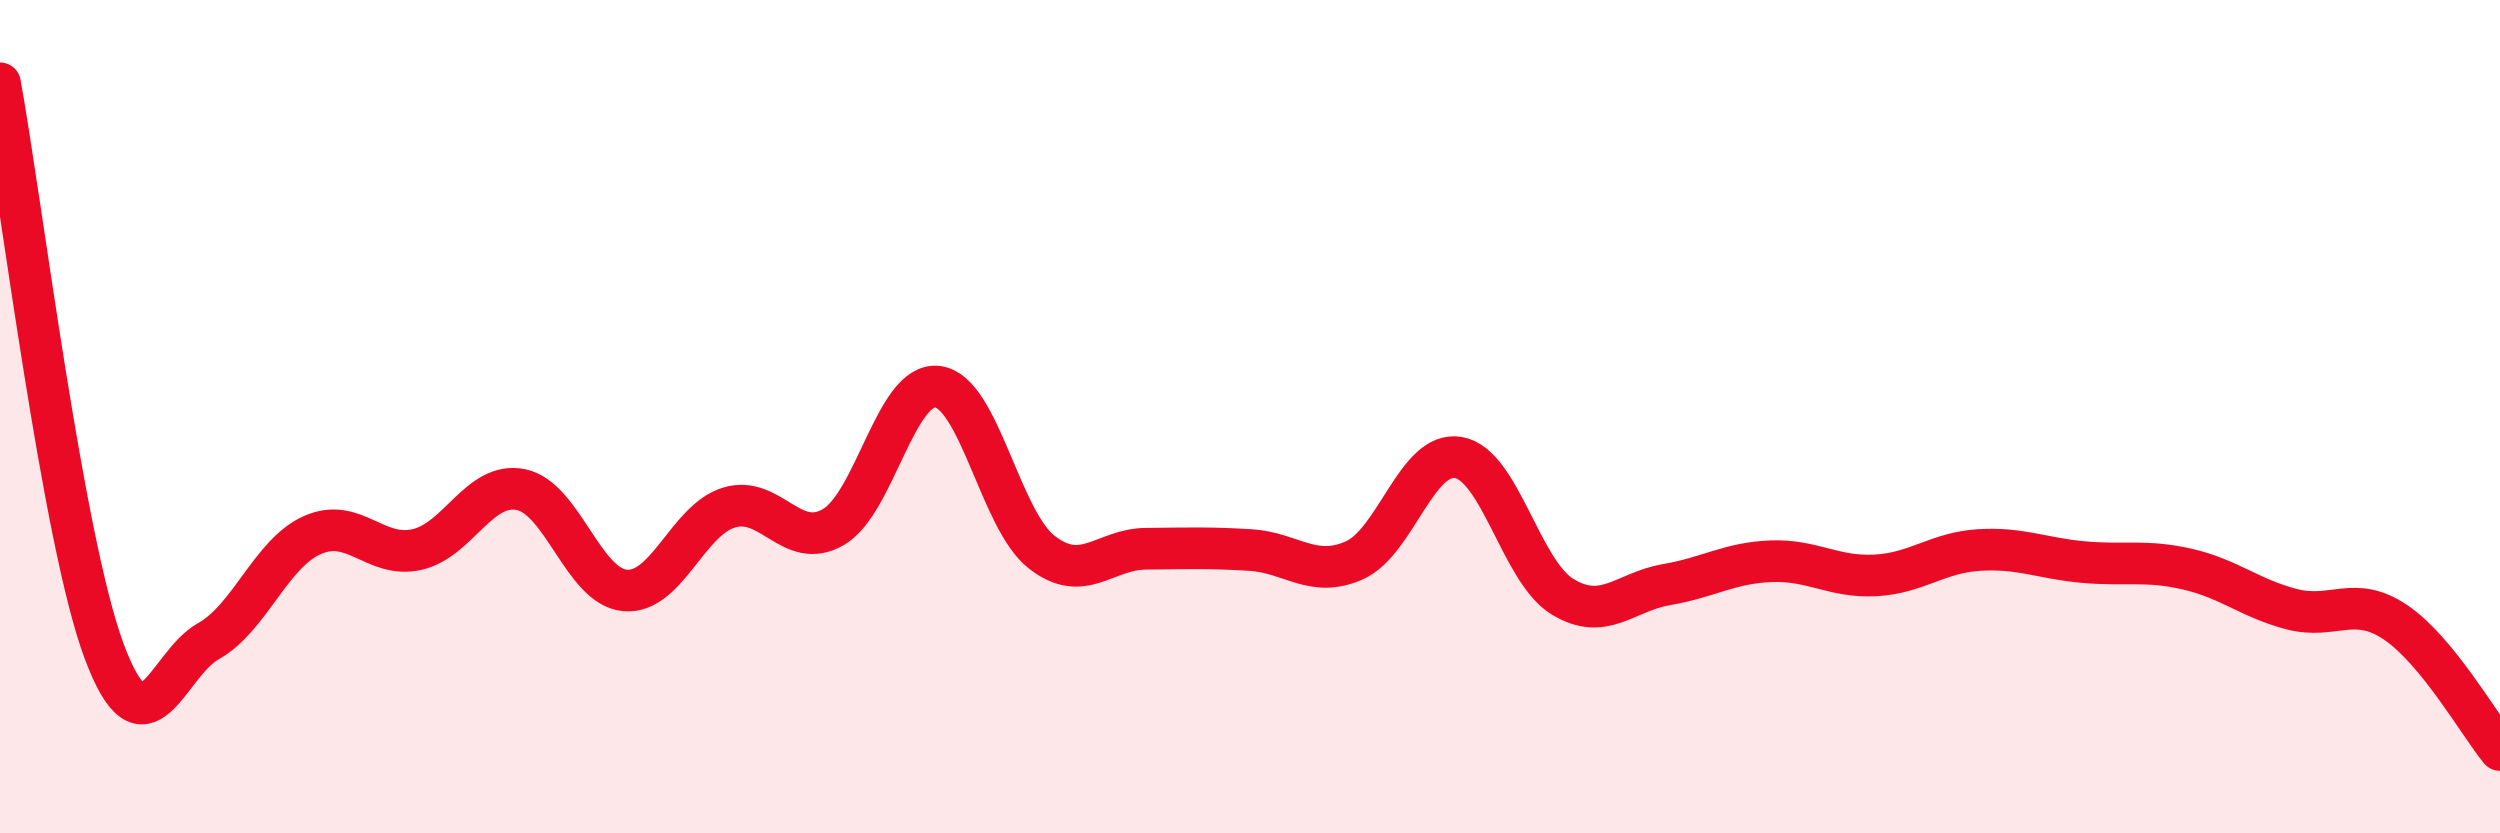 
    <svg width="60" height="20" viewBox="0 0 60 20" xmlns="http://www.w3.org/2000/svg">
      <path
        d="M 0,2 C 0.5,4.73 1.5,12.95 2.5,15.63 C 3.5,18.31 4,15.95 5,15.39 C 6,14.83 6.5,13.28 7.5,12.84 C 8.5,12.4 9,13.41 10,13.19 C 11,12.97 11.5,11.55 12.5,11.75 C 13.5,11.95 14,14.08 15,14.17 C 16,14.26 16.5,12.48 17.5,12.18 C 18.5,11.88 19,13.23 20,12.65 C 21,12.07 21.5,9.16 22.5,9.28 C 23.5,9.4 24,12.47 25,13.25 C 26,14.03 26.5,13.18 27.5,13.17 C 28.5,13.16 29,13.14 30,13.2 C 31,13.26 31.5,13.89 32.5,13.45 C 33.5,13.01 34,10.81 35,10.98 C 36,11.15 36.5,13.71 37.5,14.32 C 38.5,14.93 39,14.2 40,14.03 C 41,13.86 41.5,13.51 42.5,13.47 C 43.5,13.43 44,13.86 45,13.81 C 46,13.76 46.5,13.26 47.5,13.2 C 48.5,13.14 49,13.4 50,13.49 C 51,13.58 51.5,13.43 52.5,13.66 C 53.5,13.89 54,14.36 55,14.62 C 56,14.88 56.5,14.26 57.5,14.94 C 58.5,15.62 59.5,17.39 60,18L60 20L0 20Z"
        fill="#EB0A25"
        opacity="0.1"
        stroke-linecap="round"
        stroke-linejoin="round"
      />
      <path
        d="M 0,2 C 0.5,4.73 1.5,12.95 2.5,15.63 C 3.5,18.31 4,15.95 5,15.39 C 6,14.83 6.5,13.28 7.5,12.84 C 8.5,12.4 9,13.41 10,13.19 C 11,12.97 11.5,11.55 12.5,11.75 C 13.5,11.95 14,14.08 15,14.17 C 16,14.26 16.5,12.48 17.5,12.18 C 18.5,11.88 19,13.23 20,12.65 C 21,12.07 21.5,9.16 22.5,9.28 C 23.5,9.4 24,12.47 25,13.25 C 26,14.03 26.5,13.18 27.5,13.17 C 28.5,13.16 29,13.14 30,13.2 C 31,13.26 31.5,13.89 32.5,13.45 C 33.5,13.01 34,10.81 35,10.98 C 36,11.15 36.5,13.71 37.5,14.32 C 38.5,14.93 39,14.2 40,14.03 C 41,13.86 41.5,13.51 42.5,13.47 C 43.5,13.43 44,13.86 45,13.81 C 46,13.76 46.5,13.26 47.5,13.2 C 48.5,13.14 49,13.4 50,13.49 C 51,13.58 51.5,13.43 52.5,13.66 C 53.5,13.89 54,14.36 55,14.62 C 56,14.88 56.5,14.26 57.5,14.94 C 58.5,15.62 59.5,17.39 60,18"
        stroke="#EB0A25"
        stroke-width="1"
        fill="none"
        stroke-linecap="round"
        stroke-linejoin="round"
      />
    </svg>
  